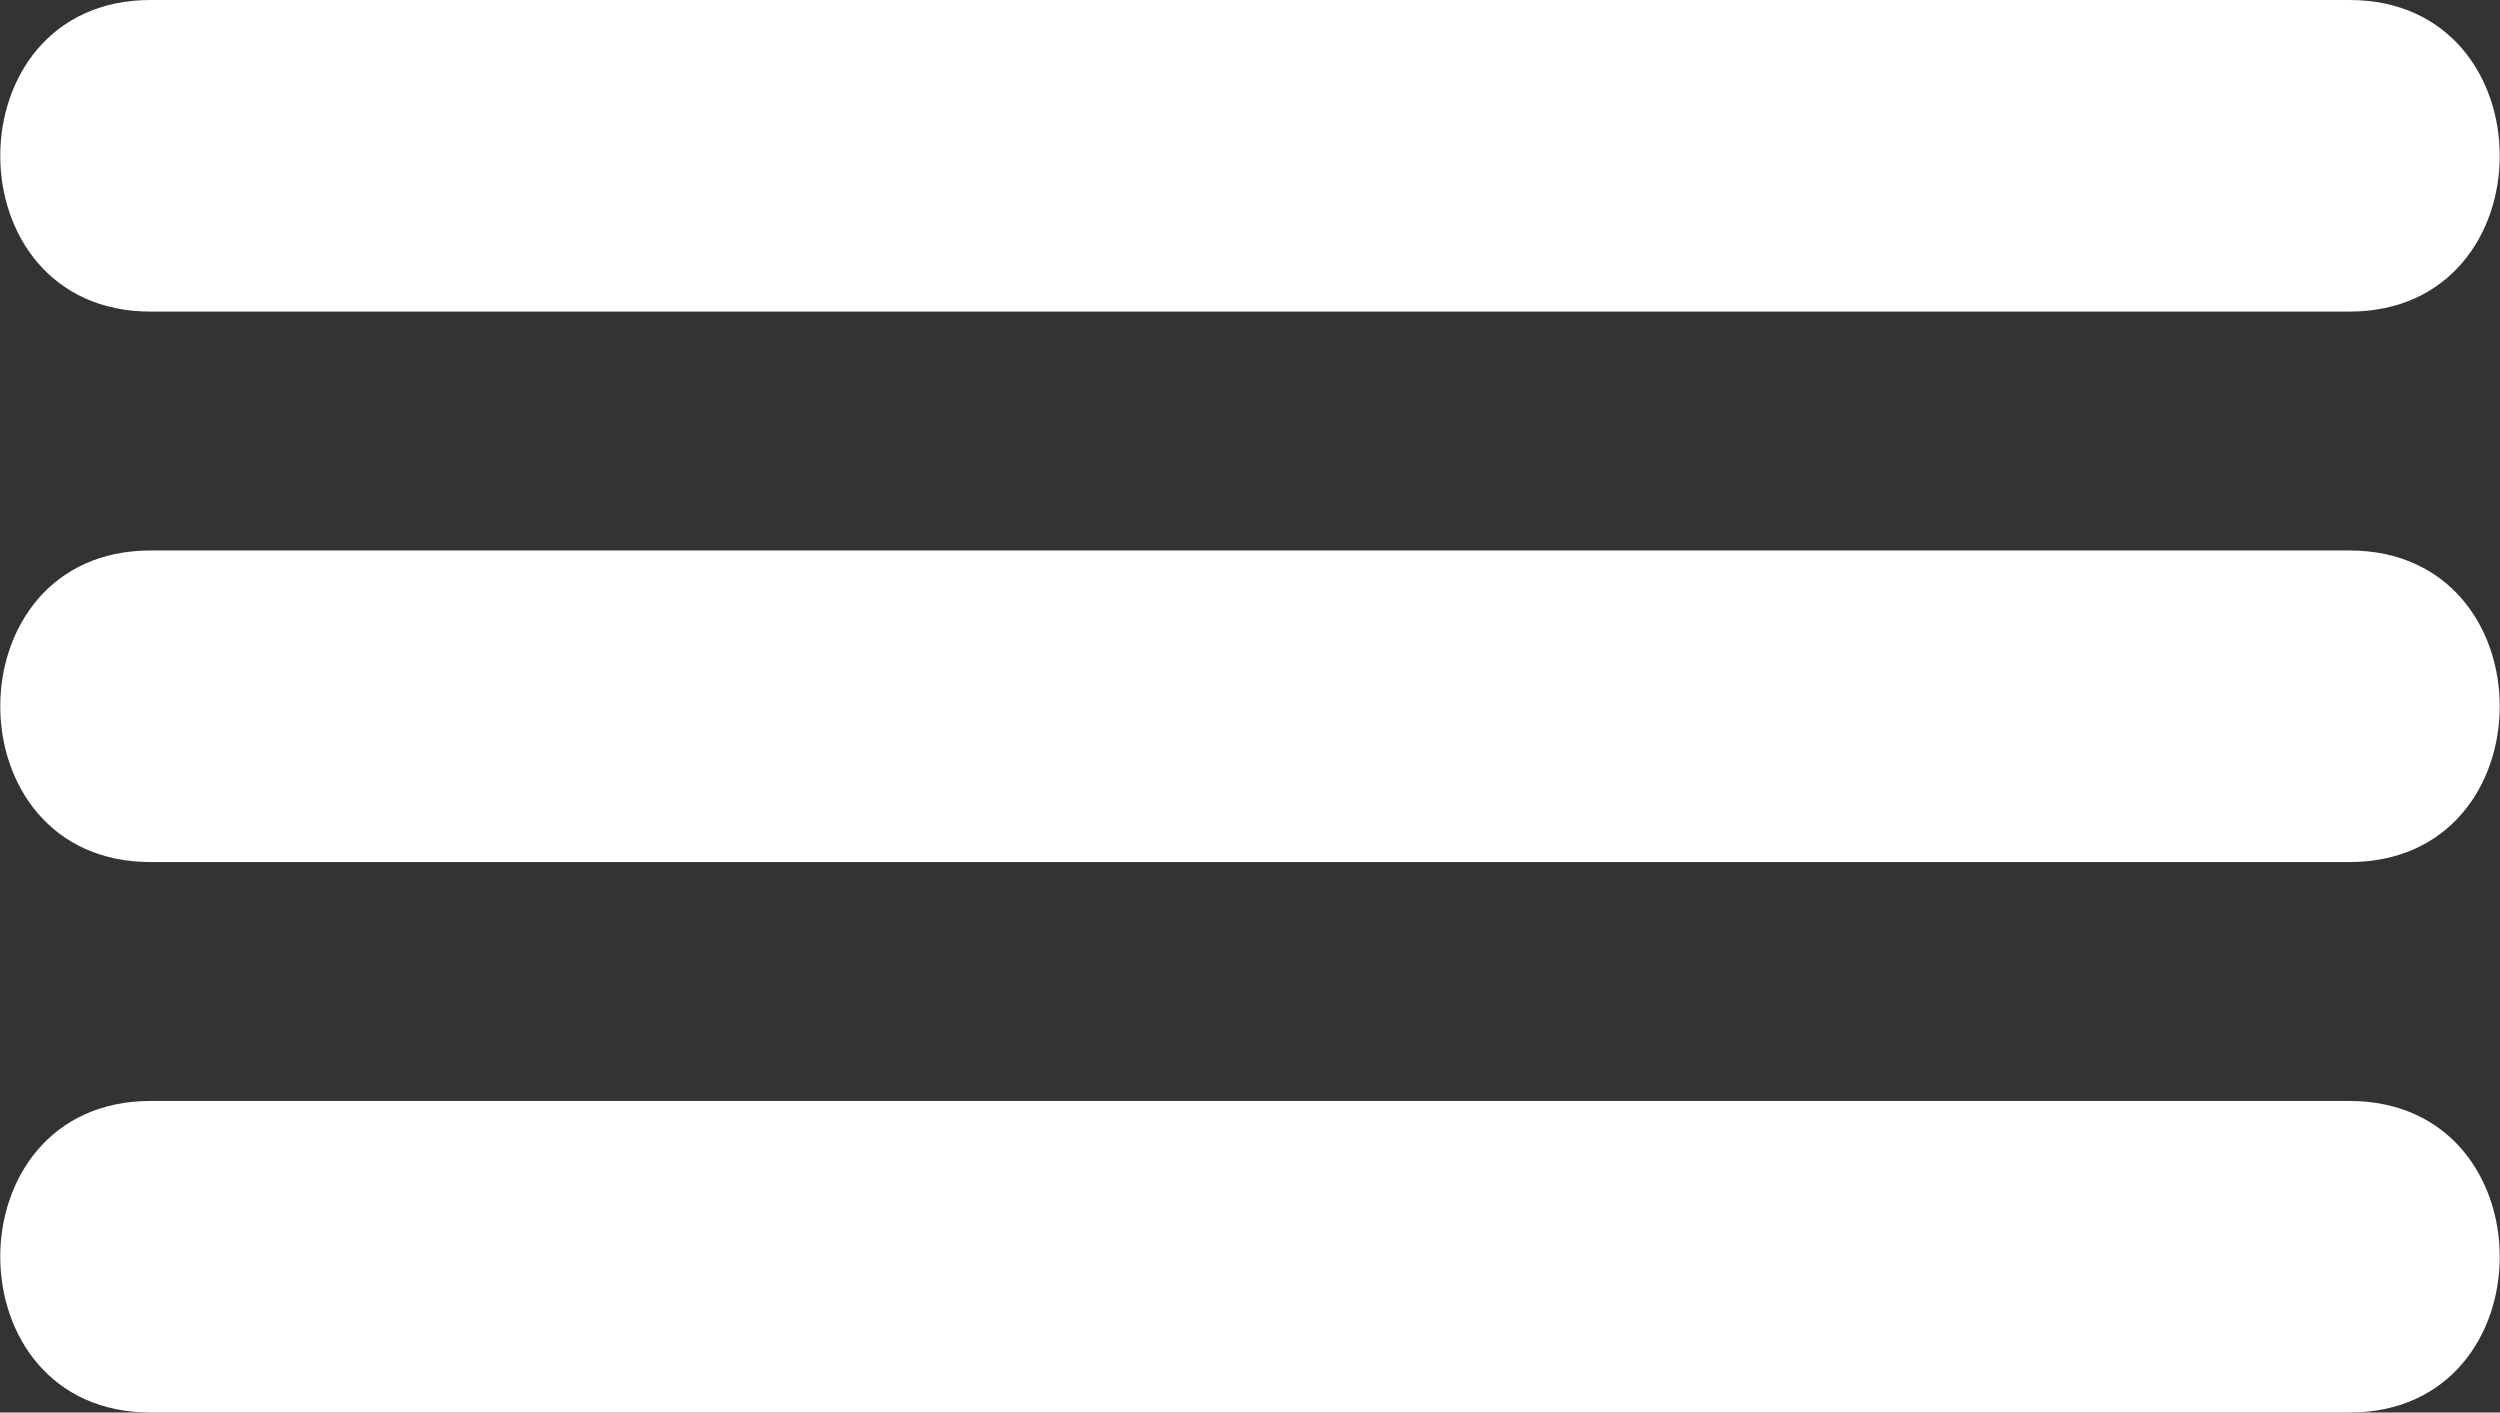 <?xml version="1.0" encoding="UTF-8"?>
<svg id="Layer_2" data-name="Layer 2" xmlns="http://www.w3.org/2000/svg" viewBox="0 0 24.07 13.6">
  <rect x="0" y="0" width="24.07" height="13.6" fill="#333333" stroke="none"/>
  <defs>
    <style>
      .cls-1 {
        fill: #fff;
      }
    </style>
  </defs>
  <g id="Layer_1-2" data-name="Layer 1">
    <g>
      <path class="cls-1" d="M22.62,0H1.45C-.48,0-.48,3,1.45,3h21.17c1.93,0,1.93-3,0-3h0Z"/>
      <path class="cls-1" d="M22.62,5.3H1.45c-1.93,0-1.93,3,0,3h21.17c1.93,0,1.93-3,0-3h0Z"/>
      <path class="cls-1" d="M22.62,10.6H1.45c-1.93,0-1.93,3,0,3h21.17c1.93,0,1.93-3,0-3h0Z"/>
    </g>
  </g>
</svg>
